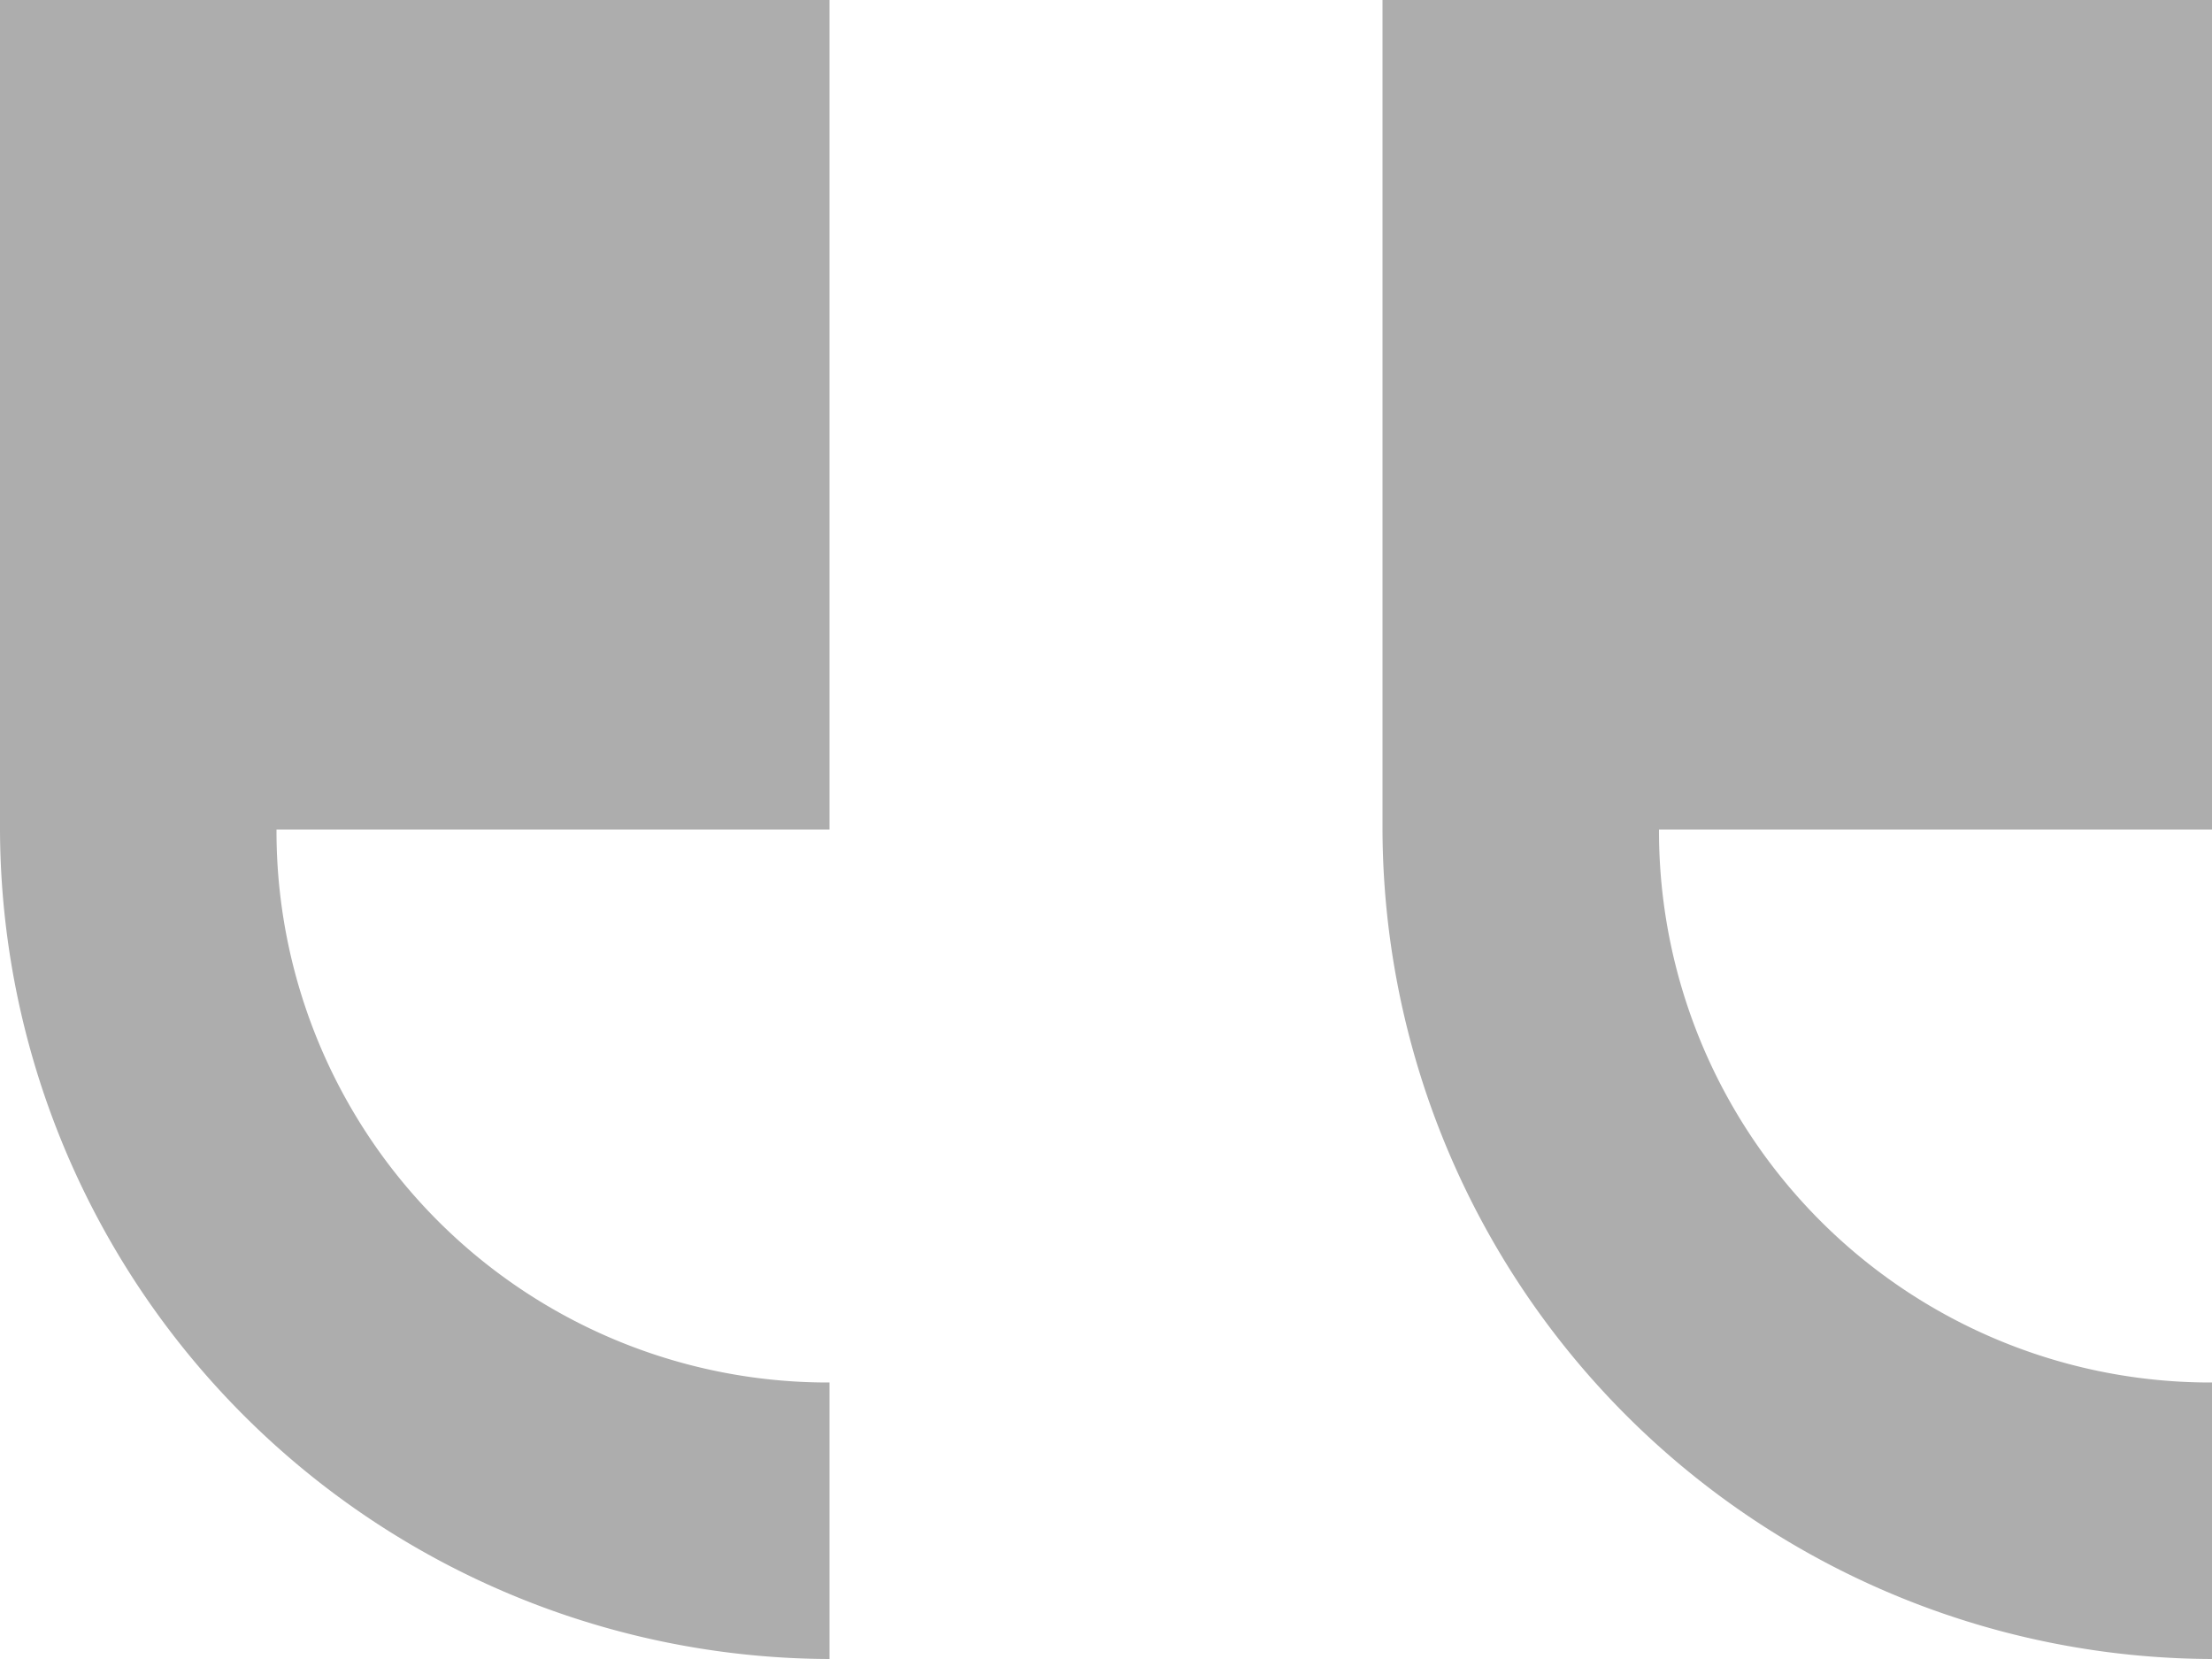 <svg xmlns="http://www.w3.org/2000/svg" width="38.512" height="28.884" viewBox="0 0 38.512 28.884">
  <path id="Icon_open-double-quote-serif-right" data-name="Icon open-double-quote-serif-right" d="M38.512,0V14.442H28.884a9.6,9.6,0,0,0,9.628,9.628v4.814A14.485,14.485,0,0,1,24.07,14.442V0ZM14.442,0V14.442H4.814a9.6,9.6,0,0,0,9.628,9.628v4.814A14.485,14.485,0,0,1,0,14.442V0Z" fill="#adadad"/>
</svg>

